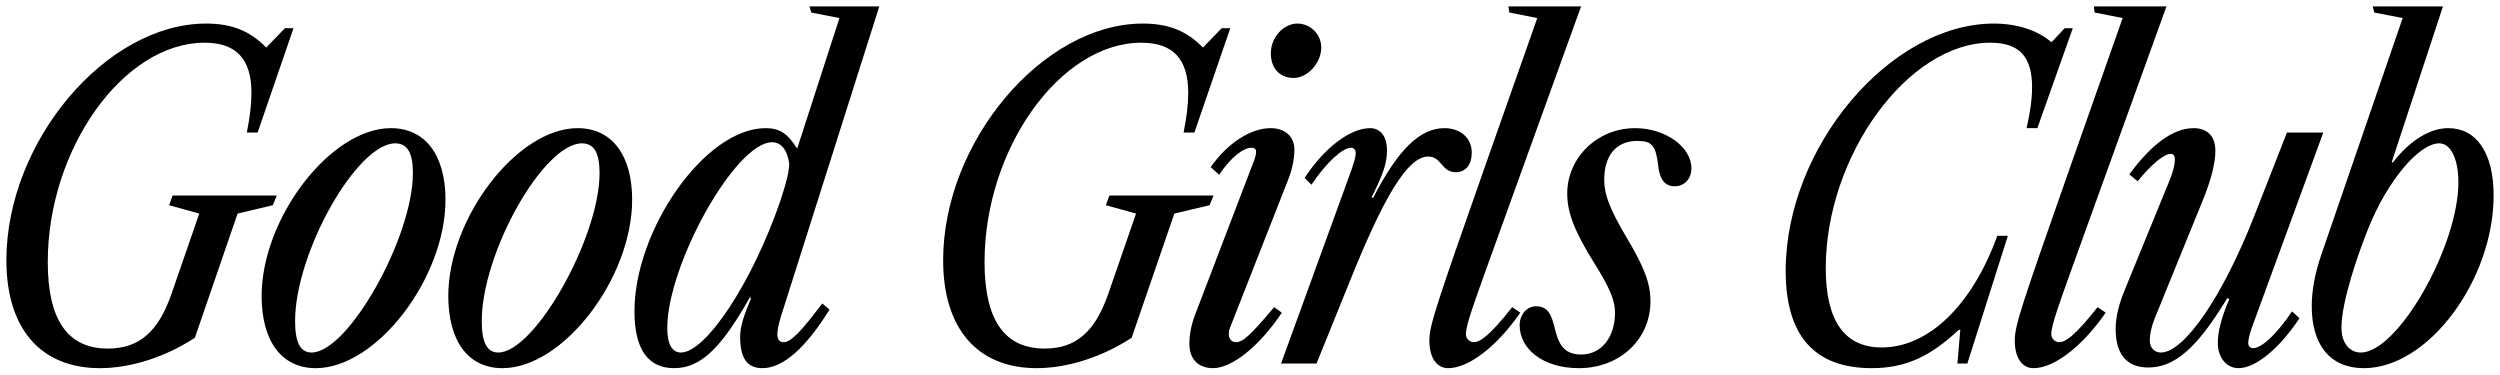 <?xml version="1.0" encoding="UTF-8"?> <svg xmlns="http://www.w3.org/2000/svg" viewBox="6231.623 4925.041 391.701 58.684"><path fill="black" stroke="none" fill-opacity="1" stroke-width="1" stroke-opacity="1" font-size-adjust="none" id="tSvgabc3b60279" title="Path 2" d="M 6602.004 4982.725 C 6596.691 4982.725 6593.827 4979.068 6593.827 4973.03 C 6593.827 4970.753 6594.276 4967.993 6595.311 4964.992 C 6599.566 4952.618 6603.821 4940.244 6608.076 4927.87 C 6606.592 4927.582 6605.109 4927.295 6603.625 4927.007 C 6603.545 4926.685 6603.464 4926.363 6603.384 4926.041 C 6607.052 4926.041 6610.721 4926.041 6614.389 4926.041 C 6611.71 4934.183 6609.03 4942.325 6606.351 4950.467 C 6606.42 4950.467 6606.489 4950.467 6606.558 4950.467 C 6609.214 4947.051 6612.319 4945.119 6615.217 4945.119 C 6619.564 4945.119 6622.324 4948.88 6622.324 4955.676C 6622.324 4968.821 6612.147 4982.725 6602.004 4982.725Z M 6601.521 4980.275 C 6607.317 4980.275 6616.804 4963.646 6616.804 4953.606 C 6616.804 4949.984 6615.631 4947.5 6613.803 4947.5 C 6610.629 4947.5 6605.661 4953.4 6602.694 4960.817 C 6601.107 4964.75 6598.485 4972.236 6598.485 4976.411C 6598.485 4978.792 6599.761 4980.275 6601.521 4980.275Z"></path><path fill="black" stroke="none" fill-opacity="1" stroke-width="1" stroke-opacity="1" font-size-adjust="none" id="tSvg14a0b0dd745" title="Path 3" d="M 6582.354 4982.725 C 6580.525 4982.725 6579.111 4981.138 6579.111 4978.757 C 6579.111 4977.067 6579.628 4974.893 6580.905 4971.926 C 6580.801 4971.869 6580.698 4971.811 6580.594 4971.754 C 6575.868 4979.551 6572.383 4982.621 6568.209 4982.621 C 6564.793 4982.621 6563.103 4980.482 6563.103 4976.584 C 6563.103 4974.721 6563.62 4972.651 6564.552 4970.408 C 6566.783 4964.957 6569.014 4959.506 6571.245 4954.055 C 6572.073 4952.158 6572.383 4950.847 6572.383 4950.019 C 6572.383 4949.432 6572.142 4949.156 6571.728 4949.156 C 6570.658 4949.156 6568.761 4950.743 6566.553 4953.434 C 6566.116 4953.078 6565.679 4952.721 6565.242 4952.365 C 6568.692 4947.673 6572.107 4945.12 6575.316 4945.12 C 6577.42 4945.12 6578.731 4946.327 6578.731 4948.673 C 6578.731 4950.571 6578.041 4953.331 6576.696 4956.574 C 6574.2 4962.703 6571.705 4968.833 6569.209 4974.962 C 6568.692 4976.239 6568.45 4977.515 6568.45 4978.378 C 6568.45 4979.585 6569.244 4980.275 6570.175 4980.275 C 6573.901 4980.275 6579.939 4971.305 6584.734 4959.092 C 6586.471 4954.665 6588.207 4950.237 6589.944 4945.81 C 6591.841 4945.81 6593.739 4945.81 6595.636 4945.81 C 6591.922 4955.953 6588.207 4966.096 6584.493 4976.239 C 6584.113 4977.308 6583.872 4978.24 6583.872 4978.792 C 6583.872 4979.344 6584.286 4979.585 6584.665 4979.585 C 6586.045 4979.585 6588.46 4977.239 6590.737 4973.824 C 6591.128 4974.18 6591.519 4974.537 6591.91 4974.893C 6588.84 4979.551 6585.079 4982.725 6582.354 4982.725Z"></path><path fill="black" stroke="none" fill-opacity="1" stroke-width="1" stroke-opacity="1" font-size-adjust="none" id="tSvg1588bf616b8" title="Path 4" d="M 6550.229 4982.725 C 6548.401 4982.725 6547.297 4981.034 6547.297 4978.412 C 6547.297 4975.997 6548.332 4972.995 6556.336 4950.191 C 6558.958 4942.751 6561.58 4935.31 6564.202 4927.87 C 6562.741 4927.582 6561.281 4927.295 6559.82 4927.007 C 6559.774 4926.685 6559.728 4926.363 6559.682 4926.041 C 6563.477 4926.041 6567.272 4926.041 6571.067 4926.041 C 6566.835 4937.76 6562.603 4949.478 6558.371 4961.197 C 6554.059 4973.168 6553.024 4975.894 6553.024 4977.446 C 6553.024 4978.136 6553.679 4978.654 6554.231 4978.654 C 6555.163 4978.654 6556.577 4977.86 6560.269 4973.168 C 6560.694 4973.456 6561.12 4973.743 6561.545 4974.03C 6557.681 4979.585 6553.334 4982.725 6550.229 4982.725Z"></path><path fill="black" stroke="none" fill-opacity="1" stroke-width="1" stroke-opacity="1" font-size-adjust="none" id="tSvga446f77493" title="Path 5" d="M 6524.894 4982.724 C 6515.855 4982.724 6511.404 4977.584 6511.404 4967.475 C 6511.404 4948.121 6527.757 4928.732 6544.041 4928.732 C 6547.698 4928.732 6550.976 4929.836 6553.046 4931.664 C 6553.736 4930.928 6554.426 4930.192 6555.116 4929.456 C 6555.541 4929.456 6555.967 4929.456 6556.392 4929.456 C 6554.541 4934.677 6552.689 4939.898 6550.838 4945.119 C 6550.274 4945.119 6549.711 4945.119 6549.147 4945.119 C 6549.734 4942.601 6550.01 4940.496 6550.01 4938.702 C 6550.01 4933.838 6547.94 4931.733 6543.455 4931.733 C 6530.586 4931.733 6517.683 4949.432 6517.683 4967.061 C 6517.683 4975.341 6520.65 4979.481 6526.446 4979.481 C 6533.795 4979.481 6540.626 4972.857 6544.559 4961.99 C 6545.111 4961.99 6545.663 4961.99 6546.215 4961.99 C 6544.099 4968.66 6541.983 4975.33 6539.867 4982 C 6539.349 4982 6538.832 4982 6538.314 4982 C 6538.464 4980.24 6538.613 4978.481 6538.763 4976.721 C 6538.682 4976.721 6538.602 4976.721 6538.521 4976.721C 6533.967 4980.999 6530.034 4982.724 6524.894 4982.724Z"></path><path fill="black" stroke="none" fill-opacity="1" stroke-width="1" stroke-opacity="1" font-size-adjust="none" id="tSvg1400546b27e" title="Path 6" d="M 6479.004 4982.725 C 6473.381 4982.725 6469.724 4979.723 6469.724 4975.997 C 6469.724 4974.376 6470.793 4973.03 6472.311 4973.03 C 6474.312 4973.03 6474.761 4974.652 6475.209 4976.411 C 6475.727 4978.412 6476.279 4980.586 6479.349 4980.586 C 6482.558 4980.586 6484.662 4977.86 6484.662 4974.031 C 6484.662 4972.064 6483.834 4970.132 6481.35 4966.165 C 6478.314 4961.266 6477.176 4958.368 6477.176 4955.366 C 6477.176 4949.708 6481.937 4945.12 6487.802 4945.12 C 6492.597 4945.12 6496.634 4948.087 6496.634 4951.399 C 6496.634 4953.055 6495.53 4954.228 6494.012 4954.228 C 6492.494 4954.228 6491.7 4953.158 6491.459 4951.226 C 6491.079 4947.88 6490.527 4947.121 6488.147 4947.121 C 6484.766 4947.121 6482.972 4949.501 6482.972 4953.227 C 6482.972 4955.573 6483.869 4957.816 6486.422 4962.163 C 6489.251 4966.889 6490.217 4969.442 6490.217 4972.237C 6490.217 4978.309 6485.318 4982.725 6479.004 4982.725Z"></path><path fill="black" stroke="none" fill-opacity="1" stroke-width="1" stroke-opacity="1" font-size-adjust="none" id="tSvgdcdc73169e" title="Path 7" d="M 6458.511 4982.725 C 6456.682 4982.725 6455.578 4981.034 6455.578 4978.412 C 6455.578 4975.997 6456.613 4972.995 6464.617 4950.191 C 6467.239 4942.751 6469.861 4935.31 6472.483 4927.87 C 6471.023 4927.582 6469.562 4927.295 6468.102 4927.007 C 6468.056 4926.685 6468.01 4926.363 6467.964 4926.041 C 6471.759 4926.041 6475.554 4926.041 6479.349 4926.041 C 6475.117 4937.76 6470.885 4949.478 6466.653 4961.197 C 6462.34 4973.168 6461.305 4975.894 6461.305 4977.446 C 6461.305 4978.136 6461.961 4978.654 6462.513 4978.654 C 6463.444 4978.654 6464.859 4977.86 6468.55 4973.168 C 6468.976 4973.456 6469.401 4973.743 6469.827 4974.03C 6465.963 4979.585 6461.616 4982.725 6458.511 4982.725Z"></path><path fill="black" stroke="none" fill-opacity="1" stroke-width="1" stroke-opacity="1" font-size-adjust="none" id="tSvgd3964c4bad" title="Path 8" d="M 6432.34 4982 C 6436.031 4971.846 6439.723 4961.691 6443.414 4951.537 C 6443.725 4950.571 6444.035 4949.674 6444.035 4949.018 C 6444.035 4948.466 6443.725 4948.19 6443.276 4948.19 C 6441.965 4948.19 6439.378 4950.571 6437.101 4953.986 C 6436.744 4953.63 6436.388 4953.273 6436.031 4952.917 C 6439.067 4948.259 6443.138 4945.12 6446.278 4945.12 C 6447.865 4945.12 6448.934 4946.327 6448.934 4948.604 C 6448.934 4950.467 6448.451 4952.158 6446.519 4955.953 C 6446.6 4955.987 6446.68 4956.022 6446.761 4956.056 C 6450.728 4948.328 6454.178 4945.12 6457.939 4945.12 C 6460.388 4945.12 6462.217 4946.603 6462.217 4948.949 C 6462.217 4950.812 6461.32 4952.02 6459.698 4952.02 C 6457.456 4952.02 6457.525 4949.57 6455.386 4949.57 C 6452.143 4949.57 6448.417 4955.987 6443.242 4968.787 C 6441.459 4973.191 6439.677 4977.596 6437.894 4982C 6436.043 4982 6434.191 4982 6432.34 4982Z"></path><path fill="black" stroke="none" fill-opacity="1" stroke-width="1" stroke-opacity="1" font-size-adjust="none" id="tSvg5ff8a5ee61" title="Path 9" d="M 6434.327 4937.253 C 6432.119 4937.253 6430.739 4935.735 6430.739 4933.389 C 6430.739 4930.871 6432.74 4928.732 6434.913 4928.732 C 6436.88 4928.732 6438.639 4930.353 6438.639 4932.492C 6438.639 4934.907 6436.5 4937.253 6434.327 4937.253Z M 6421.7 4982.724 C 6419.492 4982.724 6417.974 4981.448 6417.974 4978.86 C 6417.974 4977.722 6418.181 4976.204 6418.836 4974.444 C 6421.941 4966.325 6425.046 4958.206 6428.151 4950.087 C 6428.358 4949.501 6428.427 4949.121 6428.427 4948.811 C 6428.427 4948.397 6428.186 4948.19 6427.703 4948.19 C 6426.357 4948.19 6424.391 4949.811 6422.631 4952.433 C 6422.194 4952.031 6421.757 4951.628 6421.32 4951.226 C 6423.942 4947.431 6427.634 4945.119 6430.704 4945.119 C 6432.843 4945.119 6434.43 4946.327 6434.43 4948.466 C 6434.43 4949.742 6434.154 4951.364 6433.533 4952.985 C 6430.463 4960.805 6427.392 4968.625 6424.322 4976.445 C 6424.184 4976.79 6424.149 4977.066 6424.149 4977.342 C 6424.149 4978.101 6424.563 4978.653 6425.288 4978.653 C 6426.357 4978.653 6427.53 4977.584 6431.256 4973.168 C 6431.659 4973.455 6432.061 4973.743 6432.464 4974.03C 6428.876 4979.412 6424.563 4982.724 6421.7 4982.724Z"></path><path fill="black" stroke="none" fill-opacity="1" stroke-width="1" stroke-opacity="1" font-size-adjust="none" id="tSvg6b62965369" title="Path 10" d="M 6394.059 4982.724 C 6384.744 4982.724 6379.396 4976.514 6379.396 4965.819 C 6379.396 4947.224 6395.025 4928.732 6410.688 4928.732 C 6414.69 4928.732 6417.553 4929.87 6420.106 4932.492 C 6421.084 4931.48 6422.061 4930.468 6423.039 4929.456 C 6423.487 4929.456 6423.936 4929.456 6424.384 4929.456 C 6422.51 4934.907 6420.635 4940.358 6418.761 4945.809 C 6418.197 4945.809 6417.634 4945.809 6417.07 4945.809 C 6417.553 4943.36 6417.795 4941.393 6417.795 4939.599 C 6417.795 4934.286 6415.414 4931.733 6410.446 4931.733 C 6397.75 4931.733 6385.882 4948.328 6385.882 4966.095 C 6385.882 4975.169 6388.987 4979.654 6395.301 4979.654 C 6400.165 4979.654 6403.167 4977.066 6405.237 4971.167 C 6406.697 4966.946 6408.158 4962.726 6409.618 4958.505 C 6408.043 4958.068 6406.467 4957.631 6404.892 4957.194 C 6405.076 4956.688 6405.26 4956.182 6405.444 4955.676 C 6410.883 4955.676 6416.323 4955.676 6421.762 4955.676 C 6421.555 4956.182 6421.348 4956.688 6421.141 4957.194 C 6419.301 4957.631 6417.461 4958.068 6415.621 4958.505 C 6413.39 4964.991 6411.159 4971.477 6408.928 4977.963C 6404.236 4981.034 6398.785 4982.724 6394.059 4982.724Z"></path><path fill="black" stroke="none" fill-opacity="1" stroke-width="1" stroke-opacity="1" font-size-adjust="none" id="tSvg139a11e8b44" title="Path 11" d="M 6337.239 4982.725 C 6333.134 4982.725 6331.029 4979.723 6331.029 4973.824 C 6331.029 4961.093 6342.035 4945.119 6351.591 4945.119 C 6353.799 4945.119 6355.076 4946.016 6356.525 4948.328 C 6358.733 4941.509 6360.941 4934.689 6363.149 4927.87 C 6361.677 4927.582 6360.205 4927.295 6358.733 4927.007 C 6358.641 4926.685 6358.549 4926.363 6358.457 4926.041 C 6362.102 4926.041 6365.748 4926.041 6369.393 4926.041 C 6364.264 4942.21 6359.135 4958.379 6354.006 4974.548 C 6353.109 4977.446 6353.247 4978.654 6354.42 4978.654 C 6355.593 4978.654 6357.284 4976.791 6360.458 4972.582 C 6360.837 4972.904 6361.217 4973.225 6361.596 4973.547 C 6357.87 4979.551 6354.317 4982.725 6351.074 4982.725 C 6348.59 4982.725 6347.589 4981.034 6347.589 4977.791 C 6347.589 4976.169 6348.21 4974.376 6349.28 4971.823 C 6349.234 4971.742 6349.188 4971.662 6349.142 4971.581C 6344.588 4979.654 6341.379 4982.725 6337.239 4982.725Z M 6338.309 4980.275 C 6342.207 4980.275 6349.452 4969.373 6353.868 4956.574 C 6354.903 4953.434 6355.214 4952.088 6355.283 4950.743 C 6355.007 4948.604 6354.075 4947.328 6352.592 4947.328 C 6346.83 4947.328 6336.17 4966.544 6336.17 4976.445C 6336.17 4979.136 6337.032 4980.275 6338.309 4980.275Z"></path><path fill="black" stroke="none" fill-opacity="1" stroke-width="1" stroke-opacity="1" font-size-adjust="none" id="tSvg734d44ec12" title="Path 12" d="M 6310.348 4982.725 C 6304.897 4982.725 6301.861 4978.378 6301.861 4971.409 C 6301.861 4959.265 6312.625 4945.12 6322.113 4945.12 C 6327.564 4945.12 6330.669 4949.432 6330.669 4956.332C 6330.669 4968.614 6319.87 4982.725 6310.348 4982.725Z M 6309.693 4980.275 C 6315.42 4980.275 6325.563 4962.266 6325.563 4952.158 C 6325.563 4949.122 6324.769 4947.5 6322.803 4947.5 C 6316.765 4947.5 6307.105 4964.647 6307.105 4975.342C 6307.105 4978.585 6307.864 4980.275 6309.693 4980.275Z"></path><path fill="black" stroke="none" fill-opacity="1" stroke-width="1" stroke-opacity="1" font-size-adjust="none" id="tSvgebe69c26d4" title="Path 13" d="M 6281.101 4982.725 C 6275.65 4982.725 6272.614 4978.378 6272.614 4971.409 C 6272.614 4959.265 6283.378 4945.12 6292.866 4945.12 C 6298.317 4945.12 6301.422 4949.432 6301.422 4956.332C 6301.422 4968.614 6290.623 4982.725 6281.101 4982.725Z M 6280.446 4980.275 C 6286.173 4980.275 6296.316 4962.266 6296.316 4952.158 C 6296.316 4949.122 6295.522 4947.5 6293.556 4947.5 C 6287.518 4947.5 6277.858 4964.647 6277.858 4975.342C 6277.858 4978.585 6278.617 4980.275 6280.446 4980.275Z"></path><path fill="black" stroke="none" fill-opacity="1" stroke-width="1" stroke-opacity="1" font-size-adjust="none" id="tSvg50e4919d62" title="Path 14" d="M 6247.285 4982.724 C 6237.971 4982.724 6232.623 4976.514 6232.623 4965.819 C 6232.623 4947.224 6248.252 4928.732 6263.914 4928.732 C 6267.917 4928.732 6270.78 4929.87 6273.333 4932.492 C 6274.31 4931.48 6275.288 4930.468 6276.266 4929.456 C 6276.714 4929.456 6277.163 4929.456 6277.611 4929.456 C 6275.736 4934.907 6273.862 4940.358 6271.988 4945.809 C 6271.424 4945.809 6270.86 4945.809 6270.297 4945.809 C 6270.78 4943.36 6271.021 4941.393 6271.021 4939.599 C 6271.021 4934.286 6268.641 4931.733 6263.673 4931.733 C 6250.977 4931.733 6239.109 4948.328 6239.109 4966.095 C 6239.109 4975.169 6242.214 4979.654 6248.528 4979.654 C 6253.392 4979.654 6256.394 4977.066 6258.463 4971.167 C 6259.924 4966.946 6261.385 4962.726 6262.845 4958.505 C 6261.27 4958.068 6259.694 4957.631 6258.118 4957.194 C 6258.302 4956.688 6258.486 4956.182 6258.671 4955.676 C 6264.11 4955.676 6269.55 4955.676 6274.989 4955.676 C 6274.782 4956.182 6274.575 4956.688 6274.368 4957.194 C 6272.528 4957.631 6270.688 4958.068 6268.848 4958.505 C 6266.617 4964.991 6264.386 4971.477 6262.155 4977.963C 6257.463 4981.034 6252.012 4982.724 6247.285 4982.724Z"></path><defs> </defs></svg> 